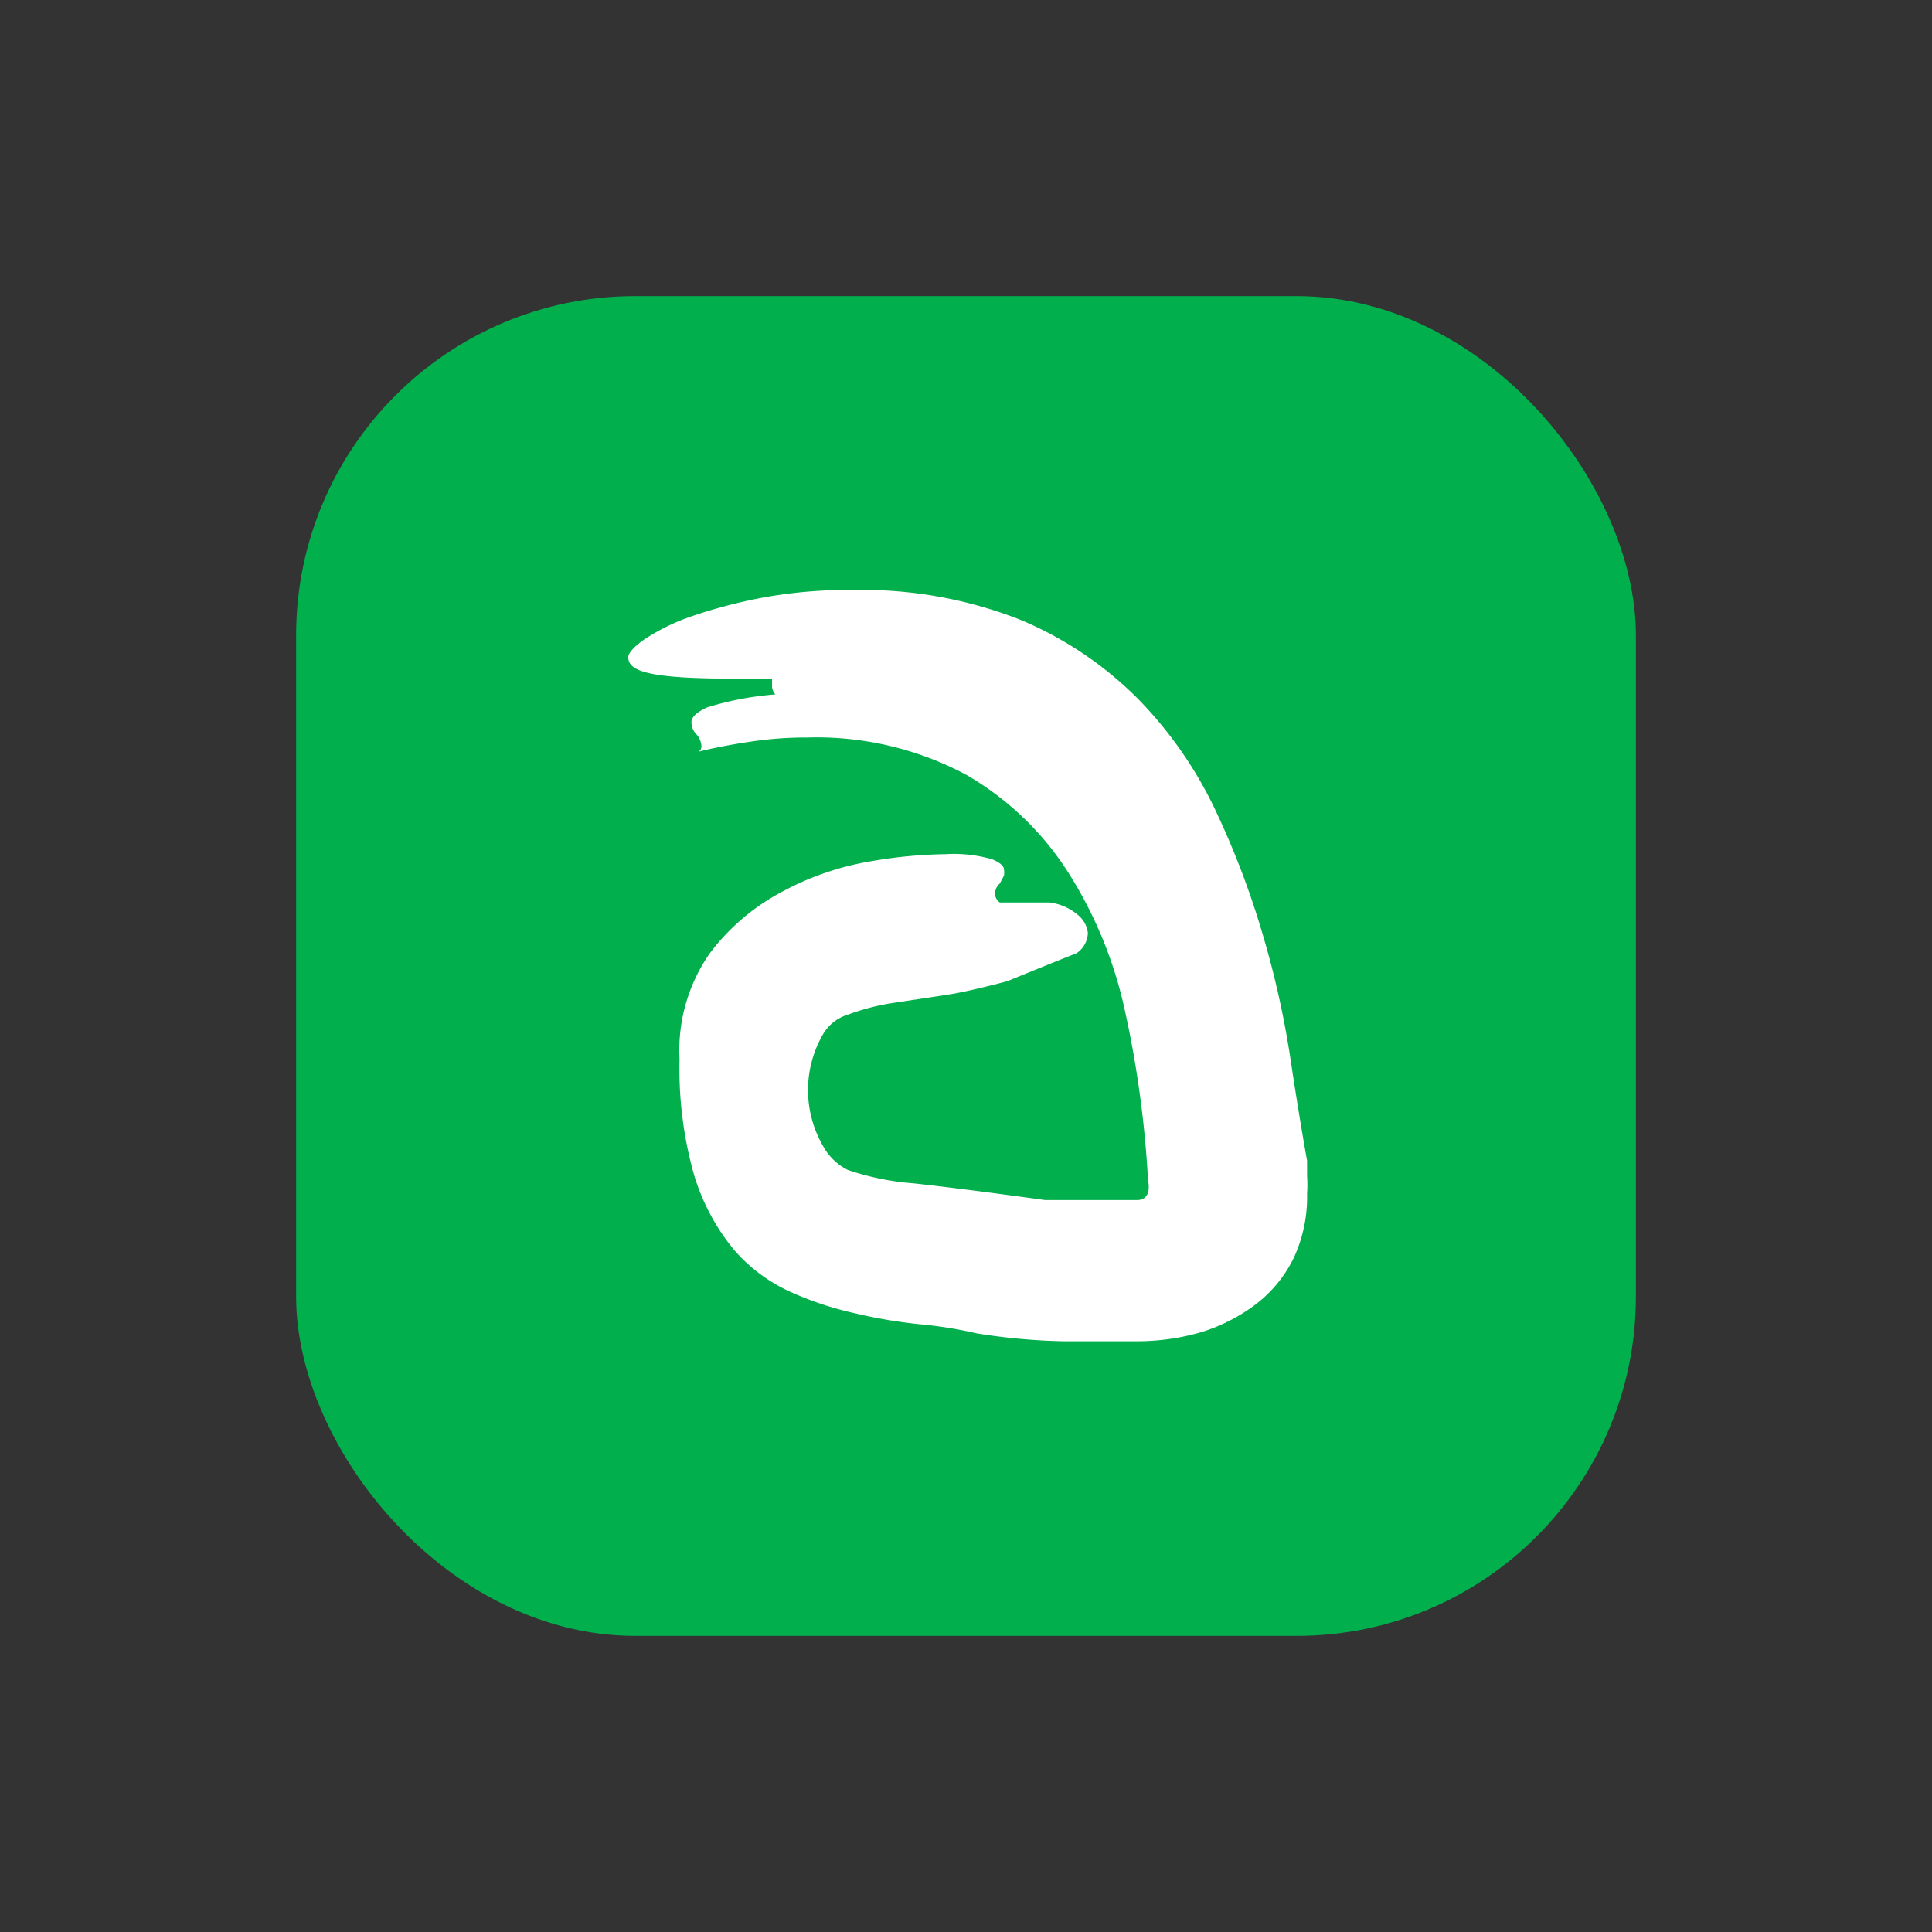 <svg id="Layer_1" data-name="Layer 1" xmlns="http://www.w3.org/2000/svg" viewBox="0 0 52 52"><rect x="0" y="0" width="52" height="52" fill="#333333" stroke="none"/><defs><style>.cls-1{fill:#01af4d;}.cls-2{fill:#fff;}</style></defs><rect class="cls-1" x="7.97" y="7.97" width="36.06" height="36.06" rx="9.13"/><path class="cls-2" d="M27.11,26.41s-1.05.28-1.59.36L24,27a6.08,6.08,0,0,0-1.18.31,1.16,1.16,0,0,0-.67.53,3,3,0,0,0,0,3,1.54,1.54,0,0,0,.67.65,7.23,7.23,0,0,0,1.77.36q1.21.13,3.54.45h2.47c.43,0,.3-.52.3-.52a28.3,28.3,0,0,0-.61-4.52,11.46,11.46,0,0,0-1.54-3.78A8,8,0,0,0,26,20.85a8.55,8.55,0,0,0-4.28-1,10,10,0,0,0-1.44.1c-.48.07-1,.16-1.47.28a.19.19,0,0,0,.07-.14.53.53,0,0,0-.14-.33.47.47,0,0,1-.13-.32c0-.14.14-.27.42-.4a8.36,8.36,0,0,1,1.84-.35.34.34,0,0,1-.09-.21c0-.09,0-.16,0-.21-1.23,0-2.19,0-2.87-.08s-1-.22-1-.5c0-.11.14-.27.43-.48a5.64,5.64,0,0,1,1.21-.6,13.8,13.8,0,0,1,1.9-.51,12.6,12.6,0,0,1,2.49-.22,11.63,11.63,0,0,1,4.52.8,9.8,9.8,0,0,1,3.16,2.12,11,11,0,0,1,2.09,3A22.65,22.65,0,0,1,34,25.2a24.63,24.63,0,0,1,.73,3.28q.24,1.59.45,2.76c0,.14,0,.27,0,.41a3.54,3.54,0,0,1,0,.48,3.9,3.9,0,0,1-.36,1.73,3.5,3.5,0,0,1-1,1.23,4.77,4.77,0,0,1-1.47.76,6.17,6.17,0,0,1-1.8.25l-1.95,0a16.8,16.8,0,0,1-2.3-.21,11.47,11.47,0,0,0-1.57-.25,13.63,13.63,0,0,1-1.75-.3,8.8,8.8,0,0,1-1.73-.58,4.41,4.41,0,0,1-1.51-1.14,5.79,5.79,0,0,1-1.06-2,10.48,10.48,0,0,1-.39-3.11,4.56,4.56,0,0,1,.82-2.86,5.86,5.86,0,0,1,2-1.68,7.62,7.62,0,0,1,2.34-.79,12.6,12.6,0,0,1,2-.19,3.7,3.7,0,0,1,1.26.14c.21.09.31.18.31.27a.4.4,0,0,1,0,.17l-.11.21a.38.38,0,0,0-.13.27.3.3,0,0,0,.13.24h1.34a1.46,1.46,0,0,1,.79.36.73.73,0,0,1,.24.46.68.68,0,0,1-.31.55C28.65,25.78,27.11,26.41,27.11,26.41Zm-3.83,4.9h0Z"/></svg>